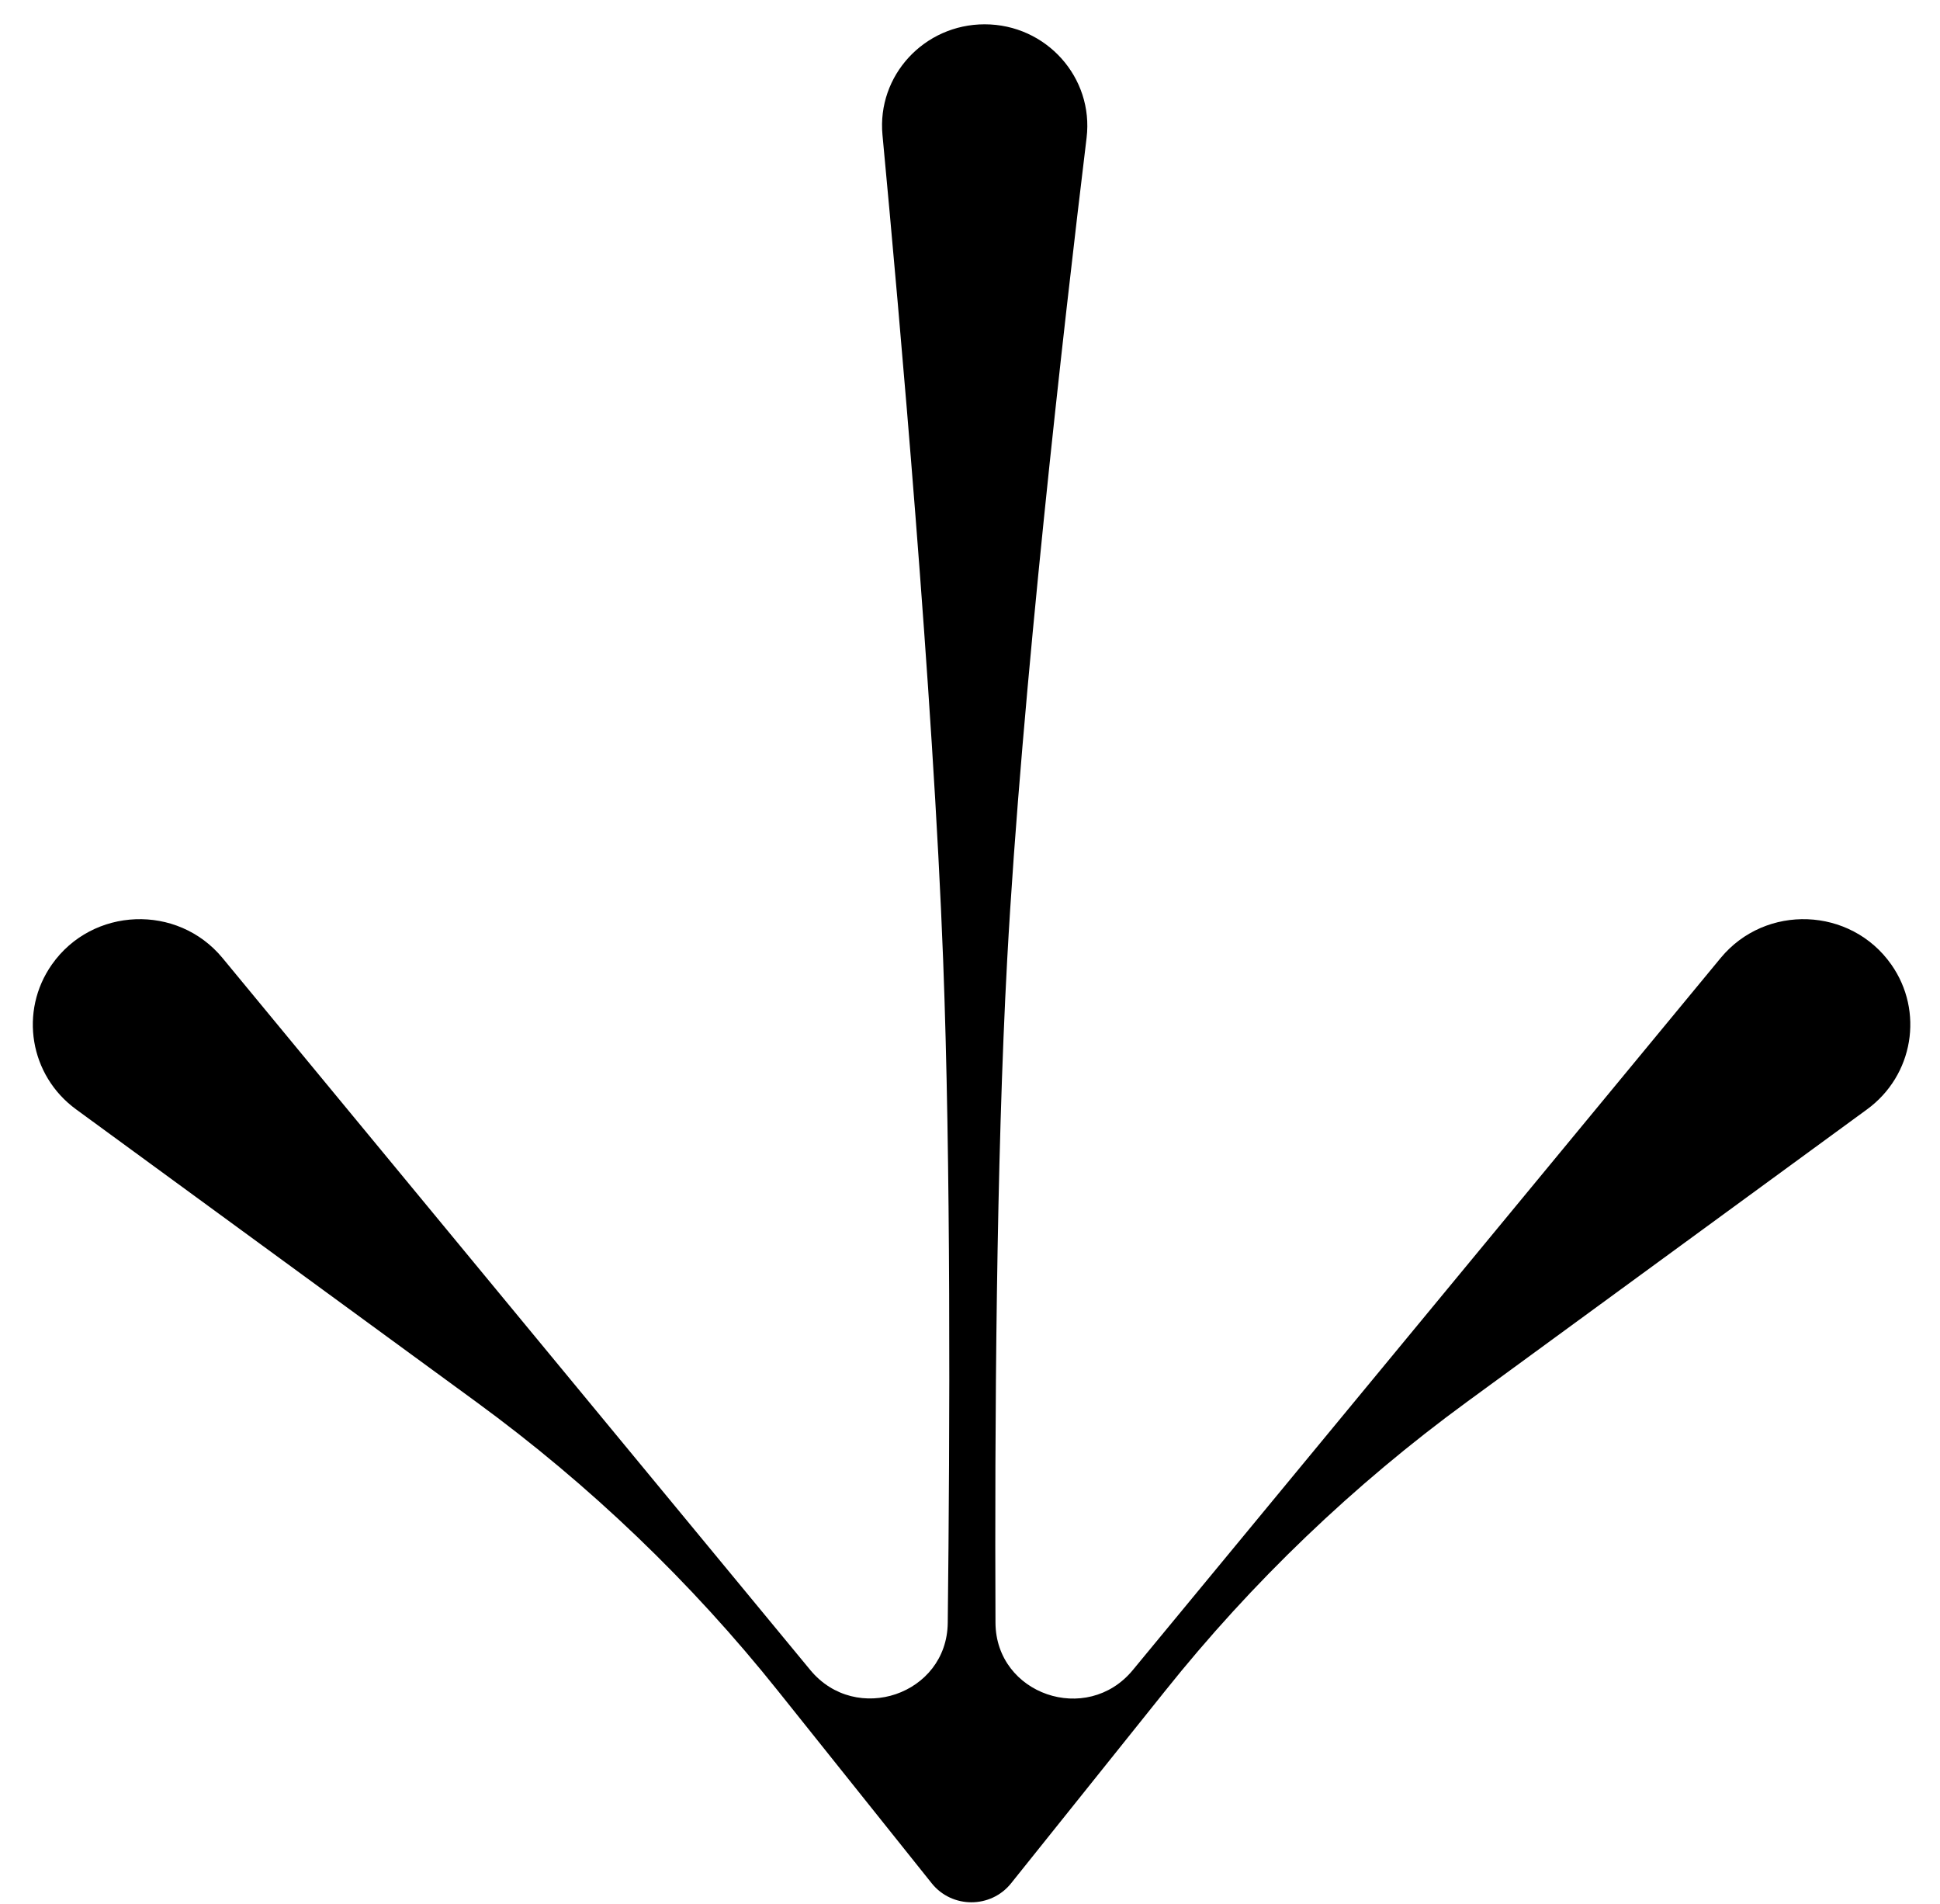 <?xml version="1.0" encoding="UTF-8"?> <svg xmlns="http://www.w3.org/2000/svg" width="53" height="52" viewBox="0 0 53 52" fill="none"> <path d="M51.669 26.344C50.562 24.769 48.234 24.68 47.007 26.166L30.947 45.615C29.691 47.136 27.204 46.28 27.196 44.318C27.174 38.956 27.216 31.724 27.516 26.213C27.911 18.961 29.074 8.81 29.685 3.765C29.885 2.117 28.582 0.664 26.9 0.664C25.249 0.664 23.956 2.064 24.109 3.686C24.582 8.707 25.489 18.932 25.766 26.213C25.976 31.731 25.953 38.965 25.892 44.327C25.869 46.283 23.388 47.128 22.136 45.612L6.079 26.166C4.852 24.68 2.524 24.769 1.417 26.344C0.519 27.622 0.811 29.374 2.078 30.299L13.012 38.291C16.107 40.553 18.882 43.211 21.265 46.197L25.454 51.438C26.006 52.129 27.068 52.13 27.621 51.44L31.82 46.197C34.203 43.211 36.979 40.553 40.074 38.291L51.008 30.299C52.274 29.374 52.567 27.622 51.669 26.344Z" fill="black"></path> </svg> 